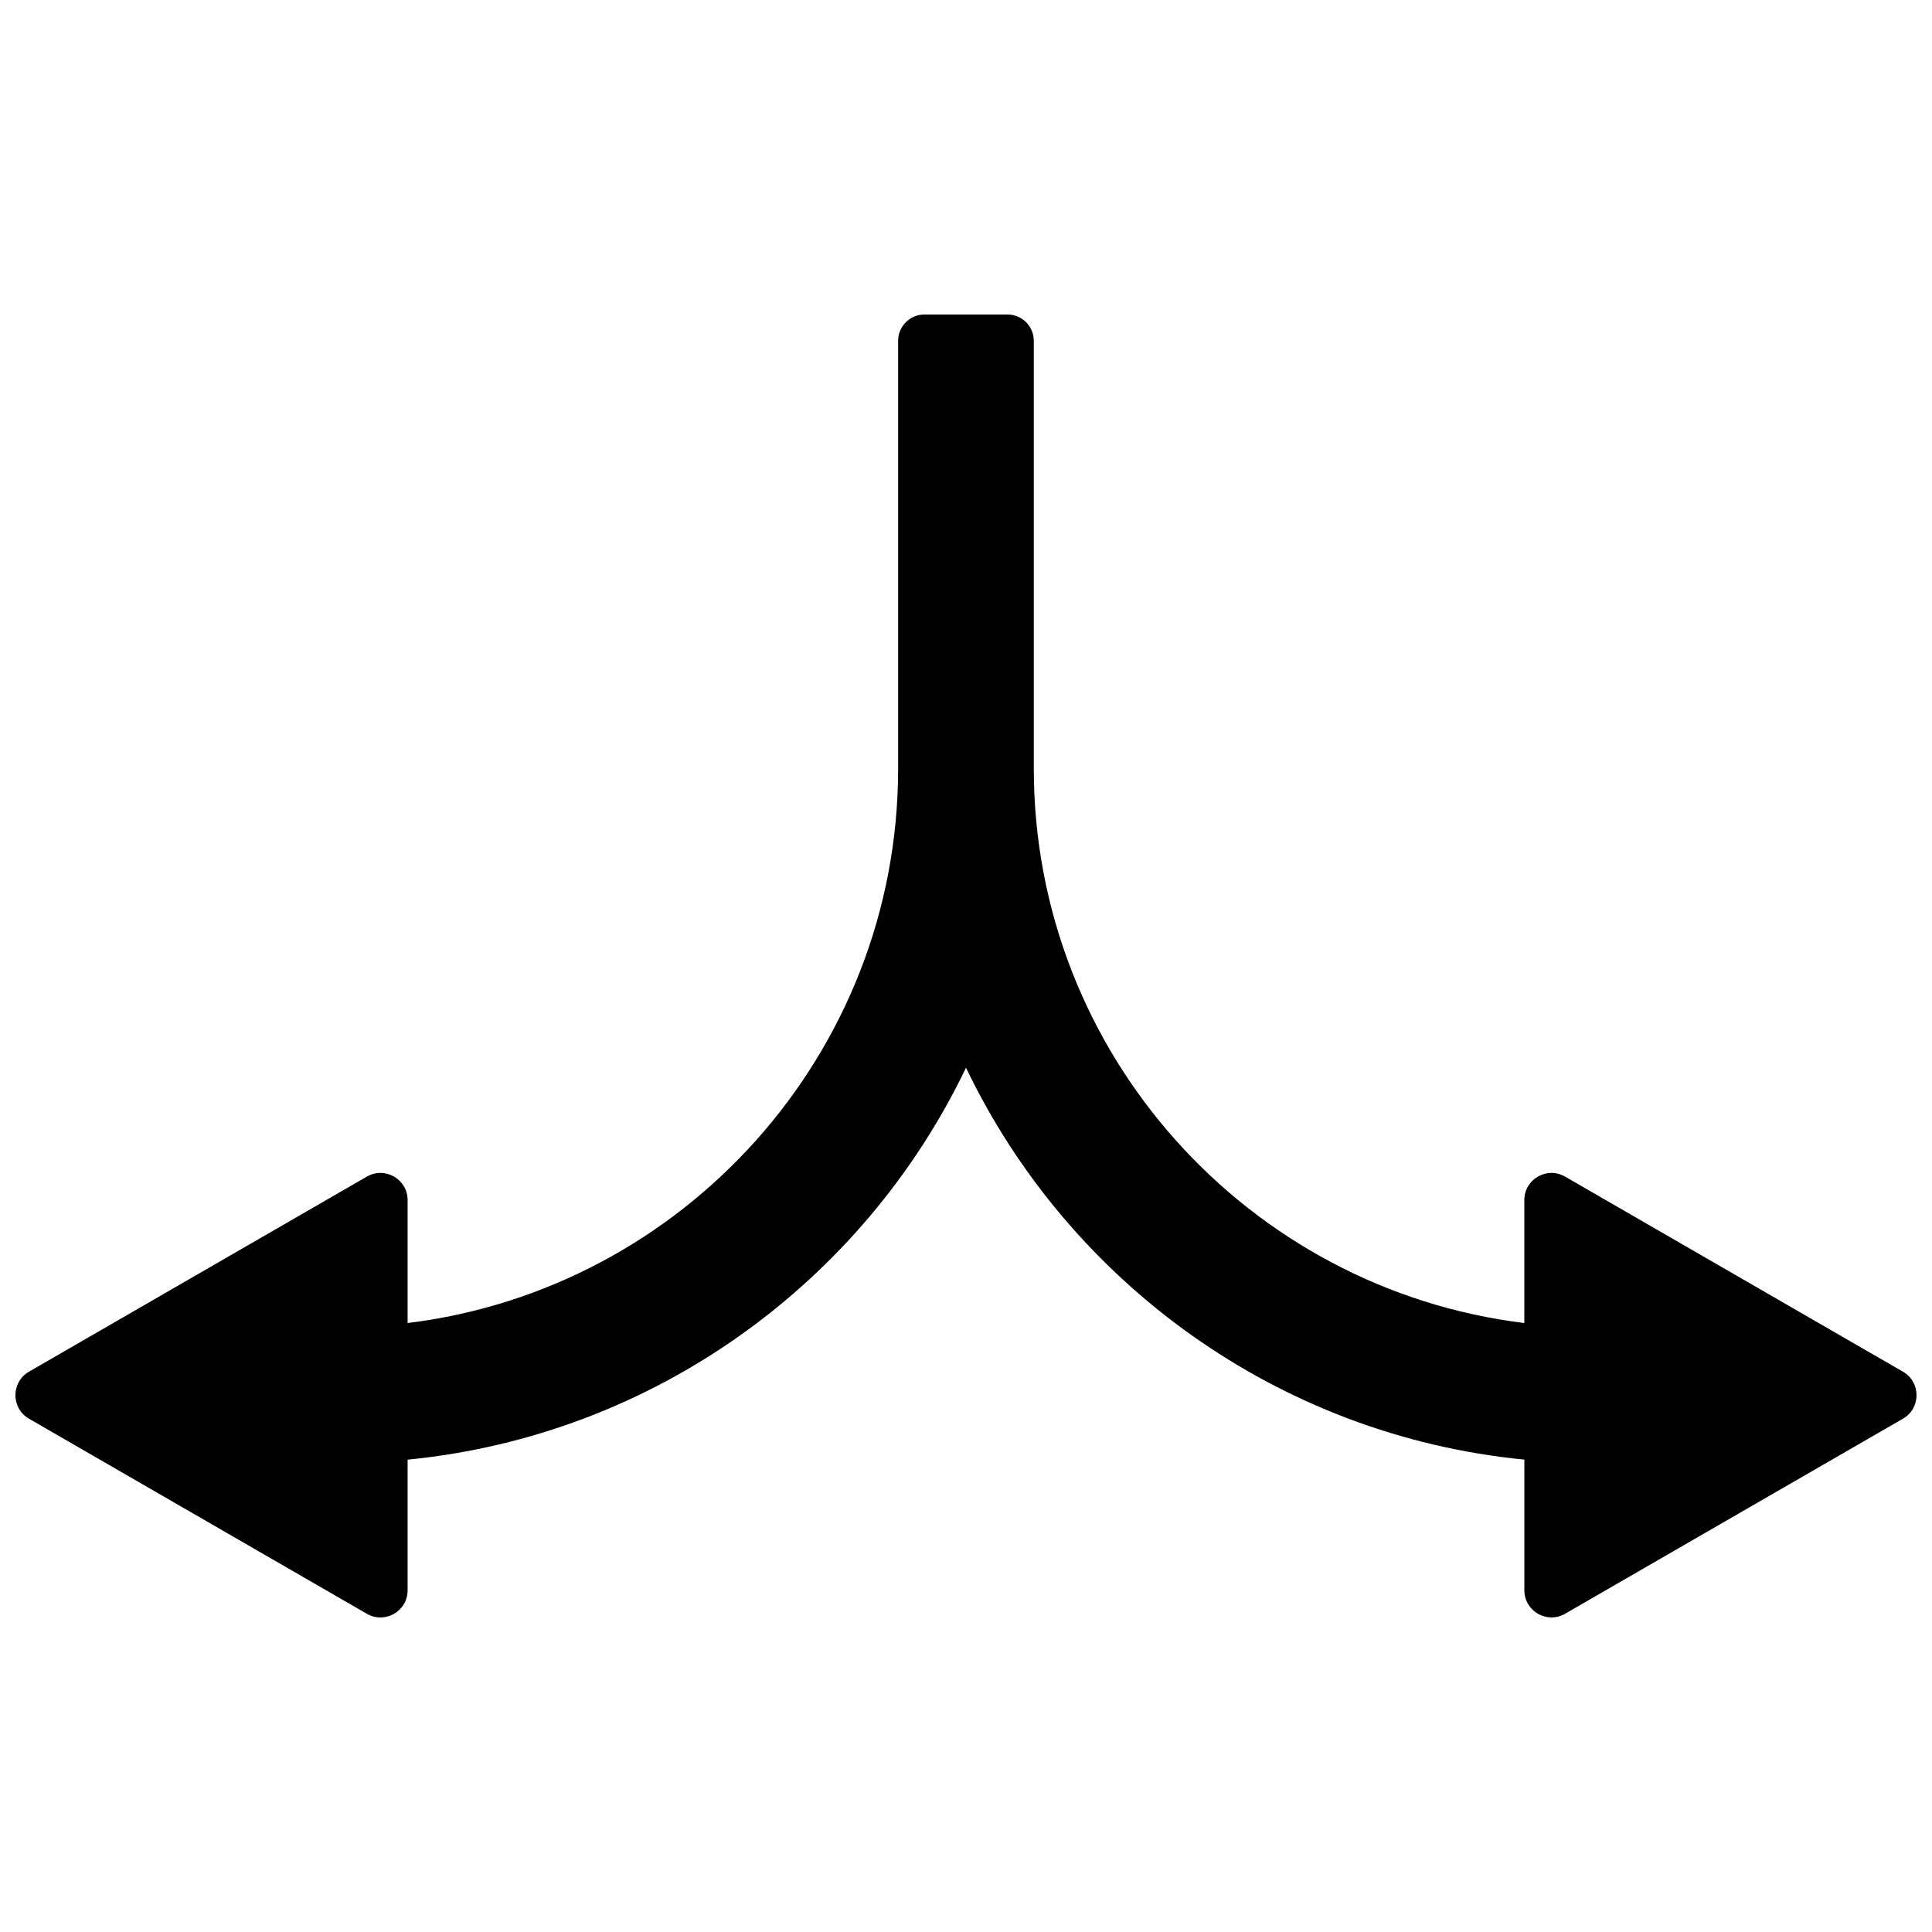 <?xml version="1.0" encoding="UTF-8"?>
<!-- Uploaded to: ICON Repo, www.svgrepo.com, Generator: ICON Repo Mixer Tools -->
<svg width="800px" height="800px" version="1.1" viewBox="144 144 512 512" xmlns="http://www.w3.org/2000/svg">
 <defs>
  <clipPath id="a">
   <path d="m148.09 227h503.81v346h-503.81z"/>
  </clipPath>
 </defs>
 <g clip-path="url(#a)">
  <path d="m648.3 507.51-89.547-51.703c-4.797-2.769-10.793 0.695-10.793 6.231v32.578c-73.148-8.945-129.99-71.406-129.99-146.93v-113.36c0-3.852-3.125-6.977-6.977-6.977h-22.004c-3.852 0-6.977 3.125-6.977 6.977v113.36c0 75.52-56.852 137.98-129.99 146.93v-32.578c0-5.535-5.996-9-10.793-6.231l-89.547 51.703c-4.797 2.769-4.797 9.691 0 12.461l89.547 51.703c4.797 2.769 10.793-0.695 10.793-6.231v-34.617c65.352-6.414 120.78-47.125 147.98-103.86 27.195 56.734 82.625 97.449 147.97 103.85v34.617c0 5.535 5.996 9 10.793 6.231l89.547-51.703c4.789-2.762 4.789-9.688-0.008-12.449z"/>
 </g>
</svg>